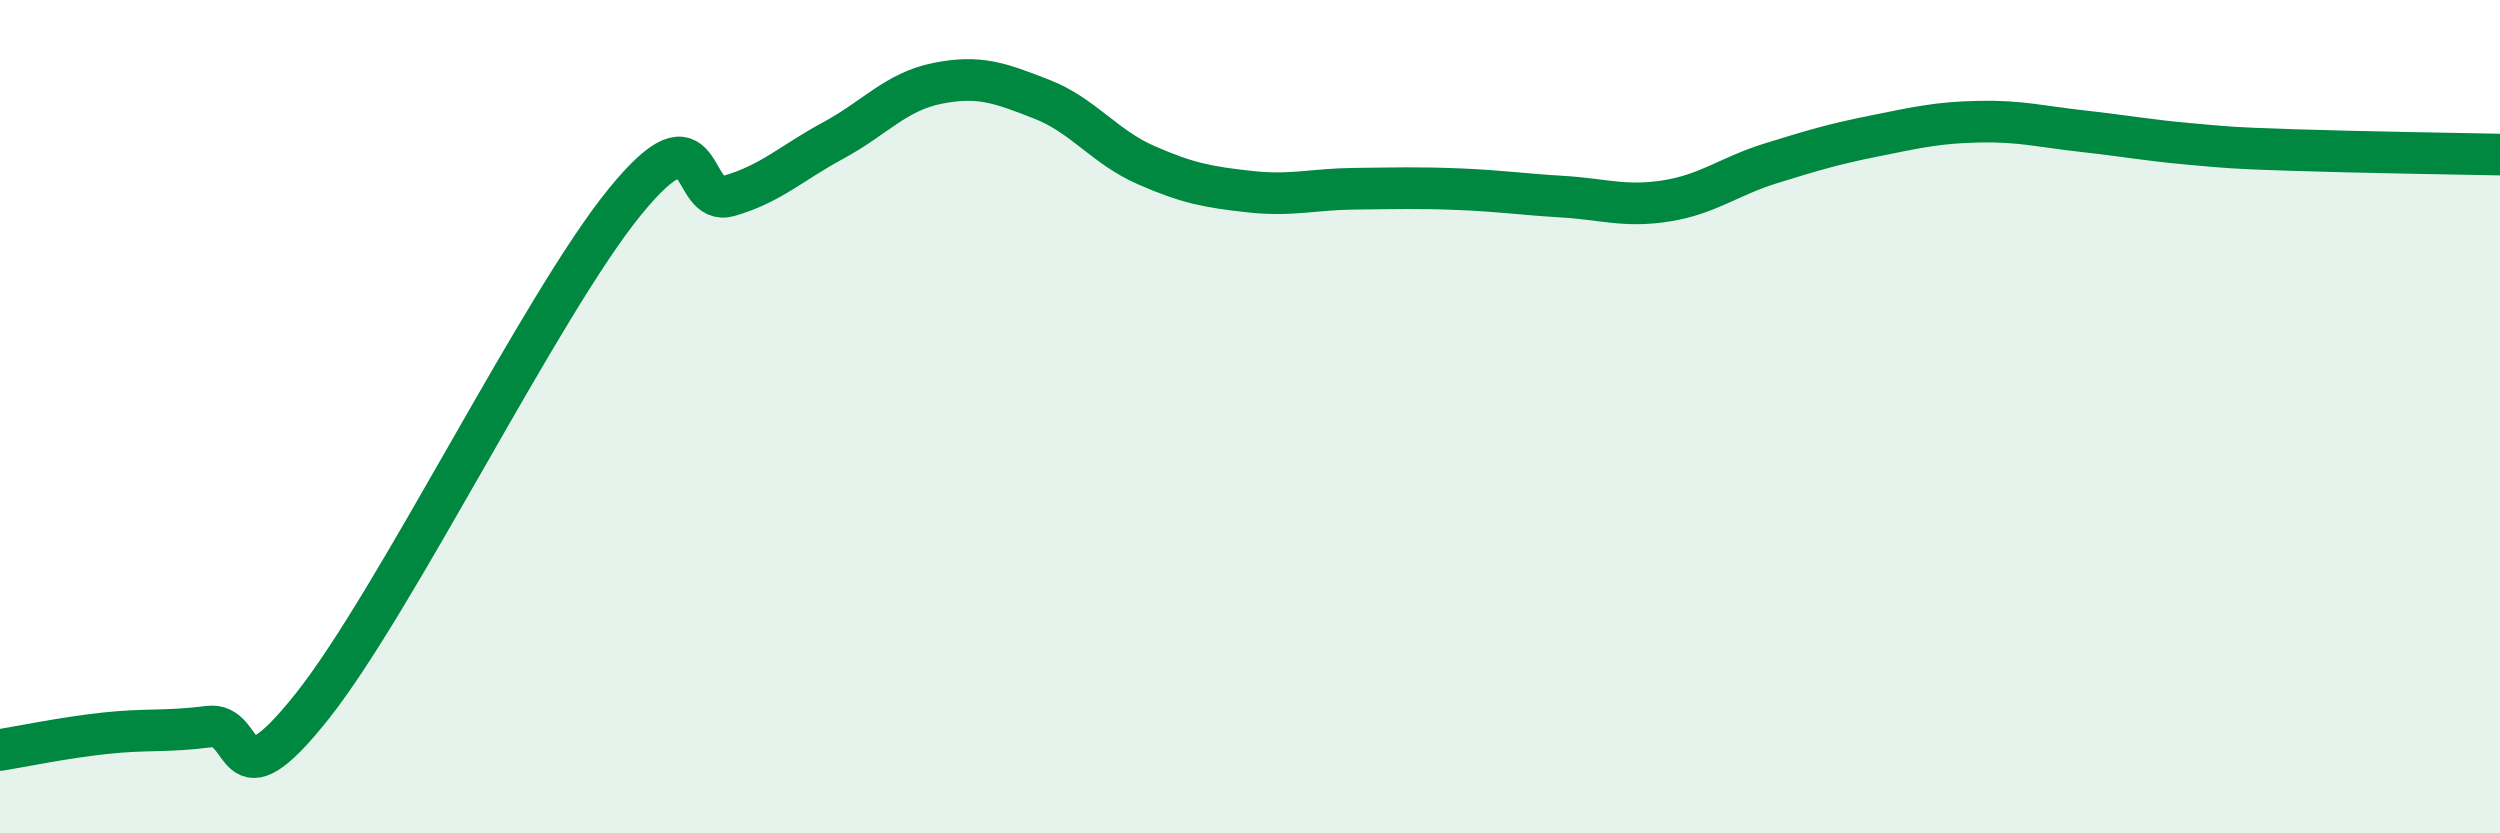 
    <svg width="60" height="20" viewBox="0 0 60 20" xmlns="http://www.w3.org/2000/svg">
      <path
        d="M 0,18 C 0.5,17.92 1.5,17.71 2.5,17.6 C 3.5,17.49 4,17.57 5,17.44 C 6,17.31 5.5,19.46 7.5,16.94 C 9.5,14.42 13,7.29 15,4.84 C 17,2.39 16.5,4.99 17.5,4.7 C 18.5,4.41 19,3.91 20,3.37 C 21,2.83 21.5,2.2 22.5,2 C 23.5,1.8 24,1.99 25,2.38 C 26,2.77 26.5,3.52 27.5,3.96 C 28.5,4.4 29,4.49 30,4.6 C 31,4.71 31.5,4.54 32.5,4.53 C 33.5,4.52 34,4.5 35,4.54 C 36,4.58 36.5,4.66 37.5,4.72 C 38.5,4.78 39,4.98 40,4.82 C 41,4.66 41.5,4.23 42.5,3.92 C 43.5,3.61 44,3.46 45,3.26 C 46,3.06 46.5,2.94 47.5,2.92 C 48.5,2.9 49,3.04 50,3.15 C 51,3.26 51.5,3.36 52.5,3.45 C 53.5,3.54 53.5,3.55 55,3.6 C 56.5,3.65 59,3.69 60,3.71L60 20L0 20Z"
        fill="#008740"
        opacity="0.1"
        stroke-linecap="round"
        stroke-linejoin="round"
      />
      <path
        d="M 0,18 C 0.5,17.92 1.5,17.71 2.5,17.6 C 3.5,17.49 4,17.57 5,17.44 C 6,17.31 5.5,19.46 7.5,16.94 C 9.5,14.42 13,7.29 15,4.84 C 17,2.39 16.5,4.99 17.5,4.7 C 18.5,4.41 19,3.91 20,3.37 C 21,2.83 21.5,2.2 22.5,2 C 23.5,1.8 24,1.99 25,2.38 C 26,2.77 26.5,3.52 27.5,3.96 C 28.5,4.4 29,4.49 30,4.6 C 31,4.71 31.5,4.54 32.5,4.53 C 33.5,4.52 34,4.5 35,4.54 C 36,4.58 36.5,4.66 37.5,4.72 C 38.5,4.78 39,4.98 40,4.82 C 41,4.66 41.5,4.23 42.5,3.92 C 43.5,3.61 44,3.46 45,3.26 C 46,3.06 46.5,2.94 47.5,2.92 C 48.5,2.9 49,3.04 50,3.15 C 51,3.26 51.5,3.36 52.5,3.45 C 53.5,3.54 53.5,3.55 55,3.6 C 56.5,3.65 59,3.69 60,3.71"
        stroke="#008740"
        stroke-width="1"
        fill="none"
        stroke-linecap="round"
        stroke-linejoin="round"
      />
    </svg>
  
